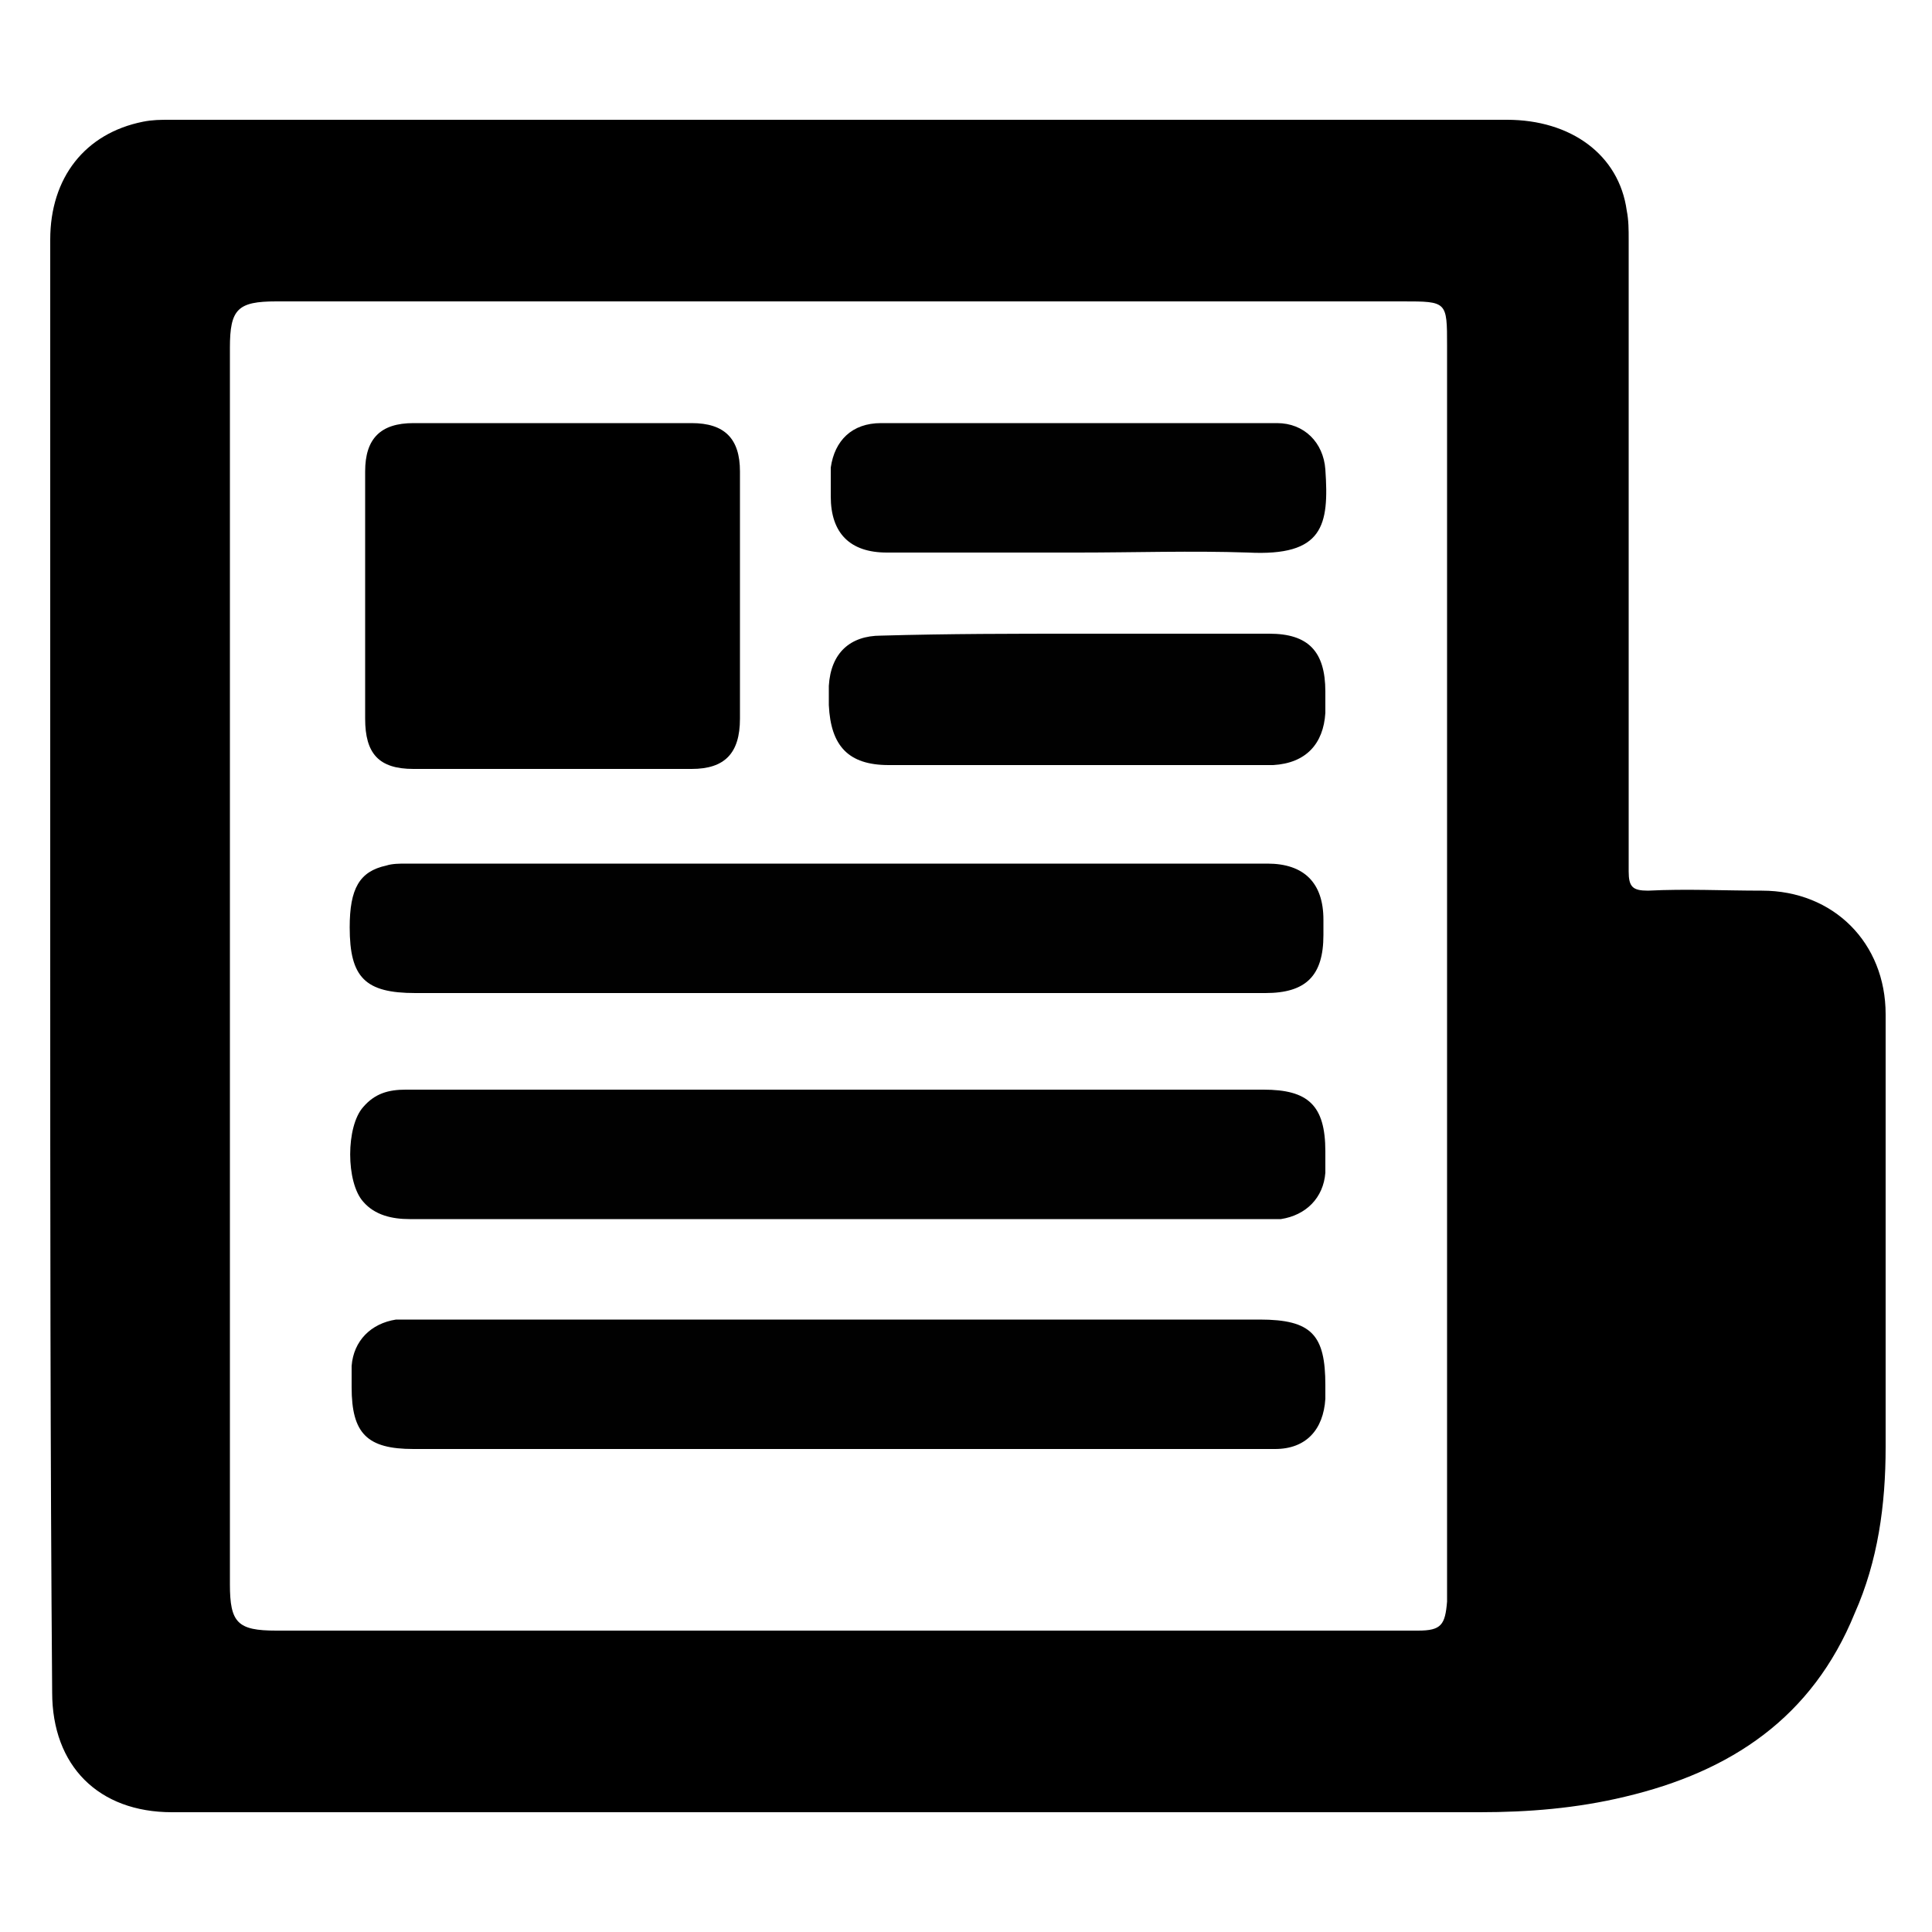 <?xml version="1.0" encoding="utf-8"?>
<!-- Generator: Adobe Illustrator 25.2.0, SVG Export Plug-In . SVG Version: 6.00 Build 0)  -->
<svg version="1.1" id="Layer_1" xmlns="http://www.w3.org/2000/svg" xmlns:xlink="http://www.w3.org/1999/xlink" x="0px" y="0px"
	 viewBox="0 0 100 100" style="enable-background:new 0 0 100 100;" xml:space="preserve">
<style type="text/css">
	.st0{display:none;fill:#141D22;}
	.st1{fill:#010101;}
</style>
<path class="st0" d="M73.8,95.2c-1,0-2-0.3-2.9-1l-6.7-5l-6.7,5c-1.4,1.1-3.4,1.3-5,0.5C51,93.9,50,92.2,50,90.4V69.7
	c-3.1-3.5-4.8-7.9-4.8-12.6c0-5.1,2-9.9,5.6-13.5S59.2,38,64.3,38s9.9,2,13.5,5.6s5.6,8.4,5.6,13.5c0,4.7-1.7,9.1-4.8,12.6v20.7
	c0,1.8-1,3.4-2.6,4.3C75.2,95,74.5,95.2,73.8,95.2z M64.3,78.5c1,0,2,0.3,2.9,1l1.9,1.4v-5.4c-3.1,0.8-6.4,0.8-9.5,0v5.4l1.9-1.4
	C62.3,78.8,63.3,78.5,64.3,78.5z M64.3,47.6c-2.5,0-4.9,1-6.7,2.8s-2.8,4.2-2.8,6.7s1,4.9,2.8,6.7c3.6,3.6,9.9,3.6,13.5,0
	c1.8-1.8,2.8-4.2,2.8-6.7s-1-4.9-2.8-6.7C69.2,48.6,66.8,47.6,64.3,47.6z M40.5,80.9H16.7c-3.8,0-7.4-1.5-10.1-4.2
	C3.9,74,2.4,70.5,2.4,66.6V19.1c0-7.9,6.4-14.3,14.3-14.3h66.6c3.8,0,7.4,1.5,10.1,4.2s4.2,6.3,4.2,10.1v47.6c0,2.5-0.7,5-1.9,7.1
	c-1.2,2.2-3.1,4-5.2,5.2c-2.3,1.3-5.2,0.5-6.5-1.7c-1.3-2.3-0.5-5.2,1.7-6.5c0.7-0.4,1.3-1,1.7-1.7c0.4-0.7,0.6-1.5,0.6-2.4V19.1
	c0-1.3-0.5-2.5-1.4-3.4s-2.1-1.4-3.4-1.4H16.7c-2.6,0-4.8,2.1-4.8,4.8v47.6c0,1.2,0.5,2.5,1.4,3.4s2.1,1.4,3.4,1.4h23.8
	c2.6,0,4.8,2.1,4.8,4.8C45.2,78.8,43.1,80.9,40.5,80.9z M31,61.9h-9.5c-2.6,0-4.8-2.1-4.8-4.8s2.1-4.8,4.8-4.8H31
	c2.6,0,4.8,2.1,4.8,4.8S33.6,61.9,31,61.9z M35.7,47.6H21.5c-2.6,0-4.8-2.1-4.8-4.8s2.1-4.8,4.8-4.8h14.3c2.6,0,4.8,2.1,4.8,4.8
	S38.4,47.6,35.7,47.6z M78.5,33.4h-57c-2.6,0-4.8-2.1-4.8-4.8s2.1-4.8,4.8-4.8h57.1c2.6,0,4.8,2.1,4.8,4.8S81.2,33.4,78.5,33.4z"/>
<g>
	<path d="M2.6,49.9c0-12.5,0-25,0-37.5c0-3.2,1.8-5.5,4.8-6.1c0.5-0.1,0.9-0.1,1.4-0.1c23.1,0,46.1,0,69.2,0c3.3,0,5.8,1.8,6.2,4.7
		c0.1,0.5,0.1,1,0.1,1.5c0,10.9,0,21.8,0,32.7c0,0.8,0.2,1,1,1c2-0.1,3.9,0,5.9,0c3.7,0,6.4,2.7,6.4,6.4c0,7.5,0,14.9,0,22.4
		c0,3-0.4,5.9-1.6,8.6c-2.2,5.4-6.4,8.2-11.9,9.5c-2.5,0.6-5,0.8-7.5,0.8c-22.6,0-45.1,0-67.7,0c-3.8,0-6.2-2.4-6.2-6.2
		C2.6,75,2.6,62.5,2.6,49.9z M74.9,50c0-10.7,0-21.4,0-32.1c0-2.3,0-2.3-2.3-2.3c-19.4,0-38.9,0-58.3,0c-2,0-2.4,0.4-2.4,2.4
		c0,21.3,0,42.6,0,64c0,2,0.4,2.4,2.4,2.4c19.4,0,38.8,0,58.2,0c0.3,0,0.6,0,0.9,0c1.2,0,1.4-0.3,1.5-1.5c0-0.3,0-0.6,0-0.8
		C74.9,71.4,74.9,60.7,74.9,50z"/>
	<path d="M28.6,39.8c-2.4,0-4.8,0-7.2,0c-1.8,0-2.5-0.8-2.5-2.6c0-4.3,0-8.6,0-12.8c0-1.7,0.8-2.5,2.5-2.5c4.8,0,9.6,0,14.4,0
		c1.7,0,2.5,0.8,2.5,2.5c0,4.3,0,8.6,0,12.8c0,1.8-0.8,2.6-2.5,2.6C33.4,39.8,31,39.8,28.6,39.8z"/>
	<path class="st1" d="M43.4,75c-7.3,0-14.7,0-22,0c-2.4,0-3.2-0.8-3.2-3.2c0-0.4,0-0.7,0-1.1c0.1-1.3,1-2.2,2.3-2.4c0.3,0,0.7,0,1,0
		c14.6,0,29.1,0,43.7,0c2.7,0,3.4,0.8,3.4,3.4c0,0.2,0,0.5,0,0.7c-0.1,1.6-1,2.6-2.6,2.6c-2.3,0-4.6,0-6.9,0
		C53.9,75,48.7,75,43.4,75z"/>
	<path class="st1" d="M43.3,51.4c-7.3,0-14.6,0-21.8,0c-2.6,0-3.4-0.8-3.4-3.4c0-2,0.5-2.9,1.9-3.2c0.3-0.1,0.7-0.1,1-0.1
		c14.9,0,29.7,0,44.6,0c1.9,0,2.9,1,2.9,2.9c0,0.3,0,0.6,0,0.8c0,2.1-0.9,3-3,3C58.2,51.4,50.8,51.4,43.3,51.4z"/>
	<path class="st1" d="M43.4,56.4c7.3,0,14.7,0,22,0c2.3,0,3.2,0.8,3.2,3.2c0,0.4,0,0.7,0,1.1c-0.1,1.3-1,2.2-2.3,2.4
		c-0.2,0-0.5,0-0.7,0c-14.8,0-29.6,0-44.4,0c-0.9,0-1.8-0.2-2.4-0.9c-0.9-1-0.9-3.9,0-4.9c0.6-0.7,1.3-0.9,2.2-0.9
		c2.8,0,5.5,0,8.3,0C33.9,56.4,38.7,56.4,43.4,56.4z"/>
	<path class="st1" d="M55.8,28.6c-3.3,0-6.6,0-9.9,0c-1.9,0-2.9-1-2.9-2.9c0-0.5,0-1,0-1.5c0.2-1.4,1.1-2.3,2.6-2.3
		c6.8,0,13.7,0,20.5,0c1.4,0,2.4,1,2.5,2.4c0.2,2.9-0.1,4.5-4,4.3C61.7,28.5,58.7,28.6,55.8,28.6z"/>
	<path class="st1" d="M55.8,32.8c3.3,0,6.6,0,9.9,0c2,0,2.9,0.9,2.9,3c0,0.4,0,0.7,0,1.1c-0.1,1.6-1,2.6-2.7,2.7c-2,0-4.1,0-6.1,0
		c-4.6,0-9.2,0-13.8,0c-2.1,0-3-1-3.1-3.1c0-0.3,0-0.7,0-1c0.1-1.7,1.1-2.6,2.7-2.6C49.1,32.8,52.5,32.8,55.8,32.8z"/>
</g>
</svg>
